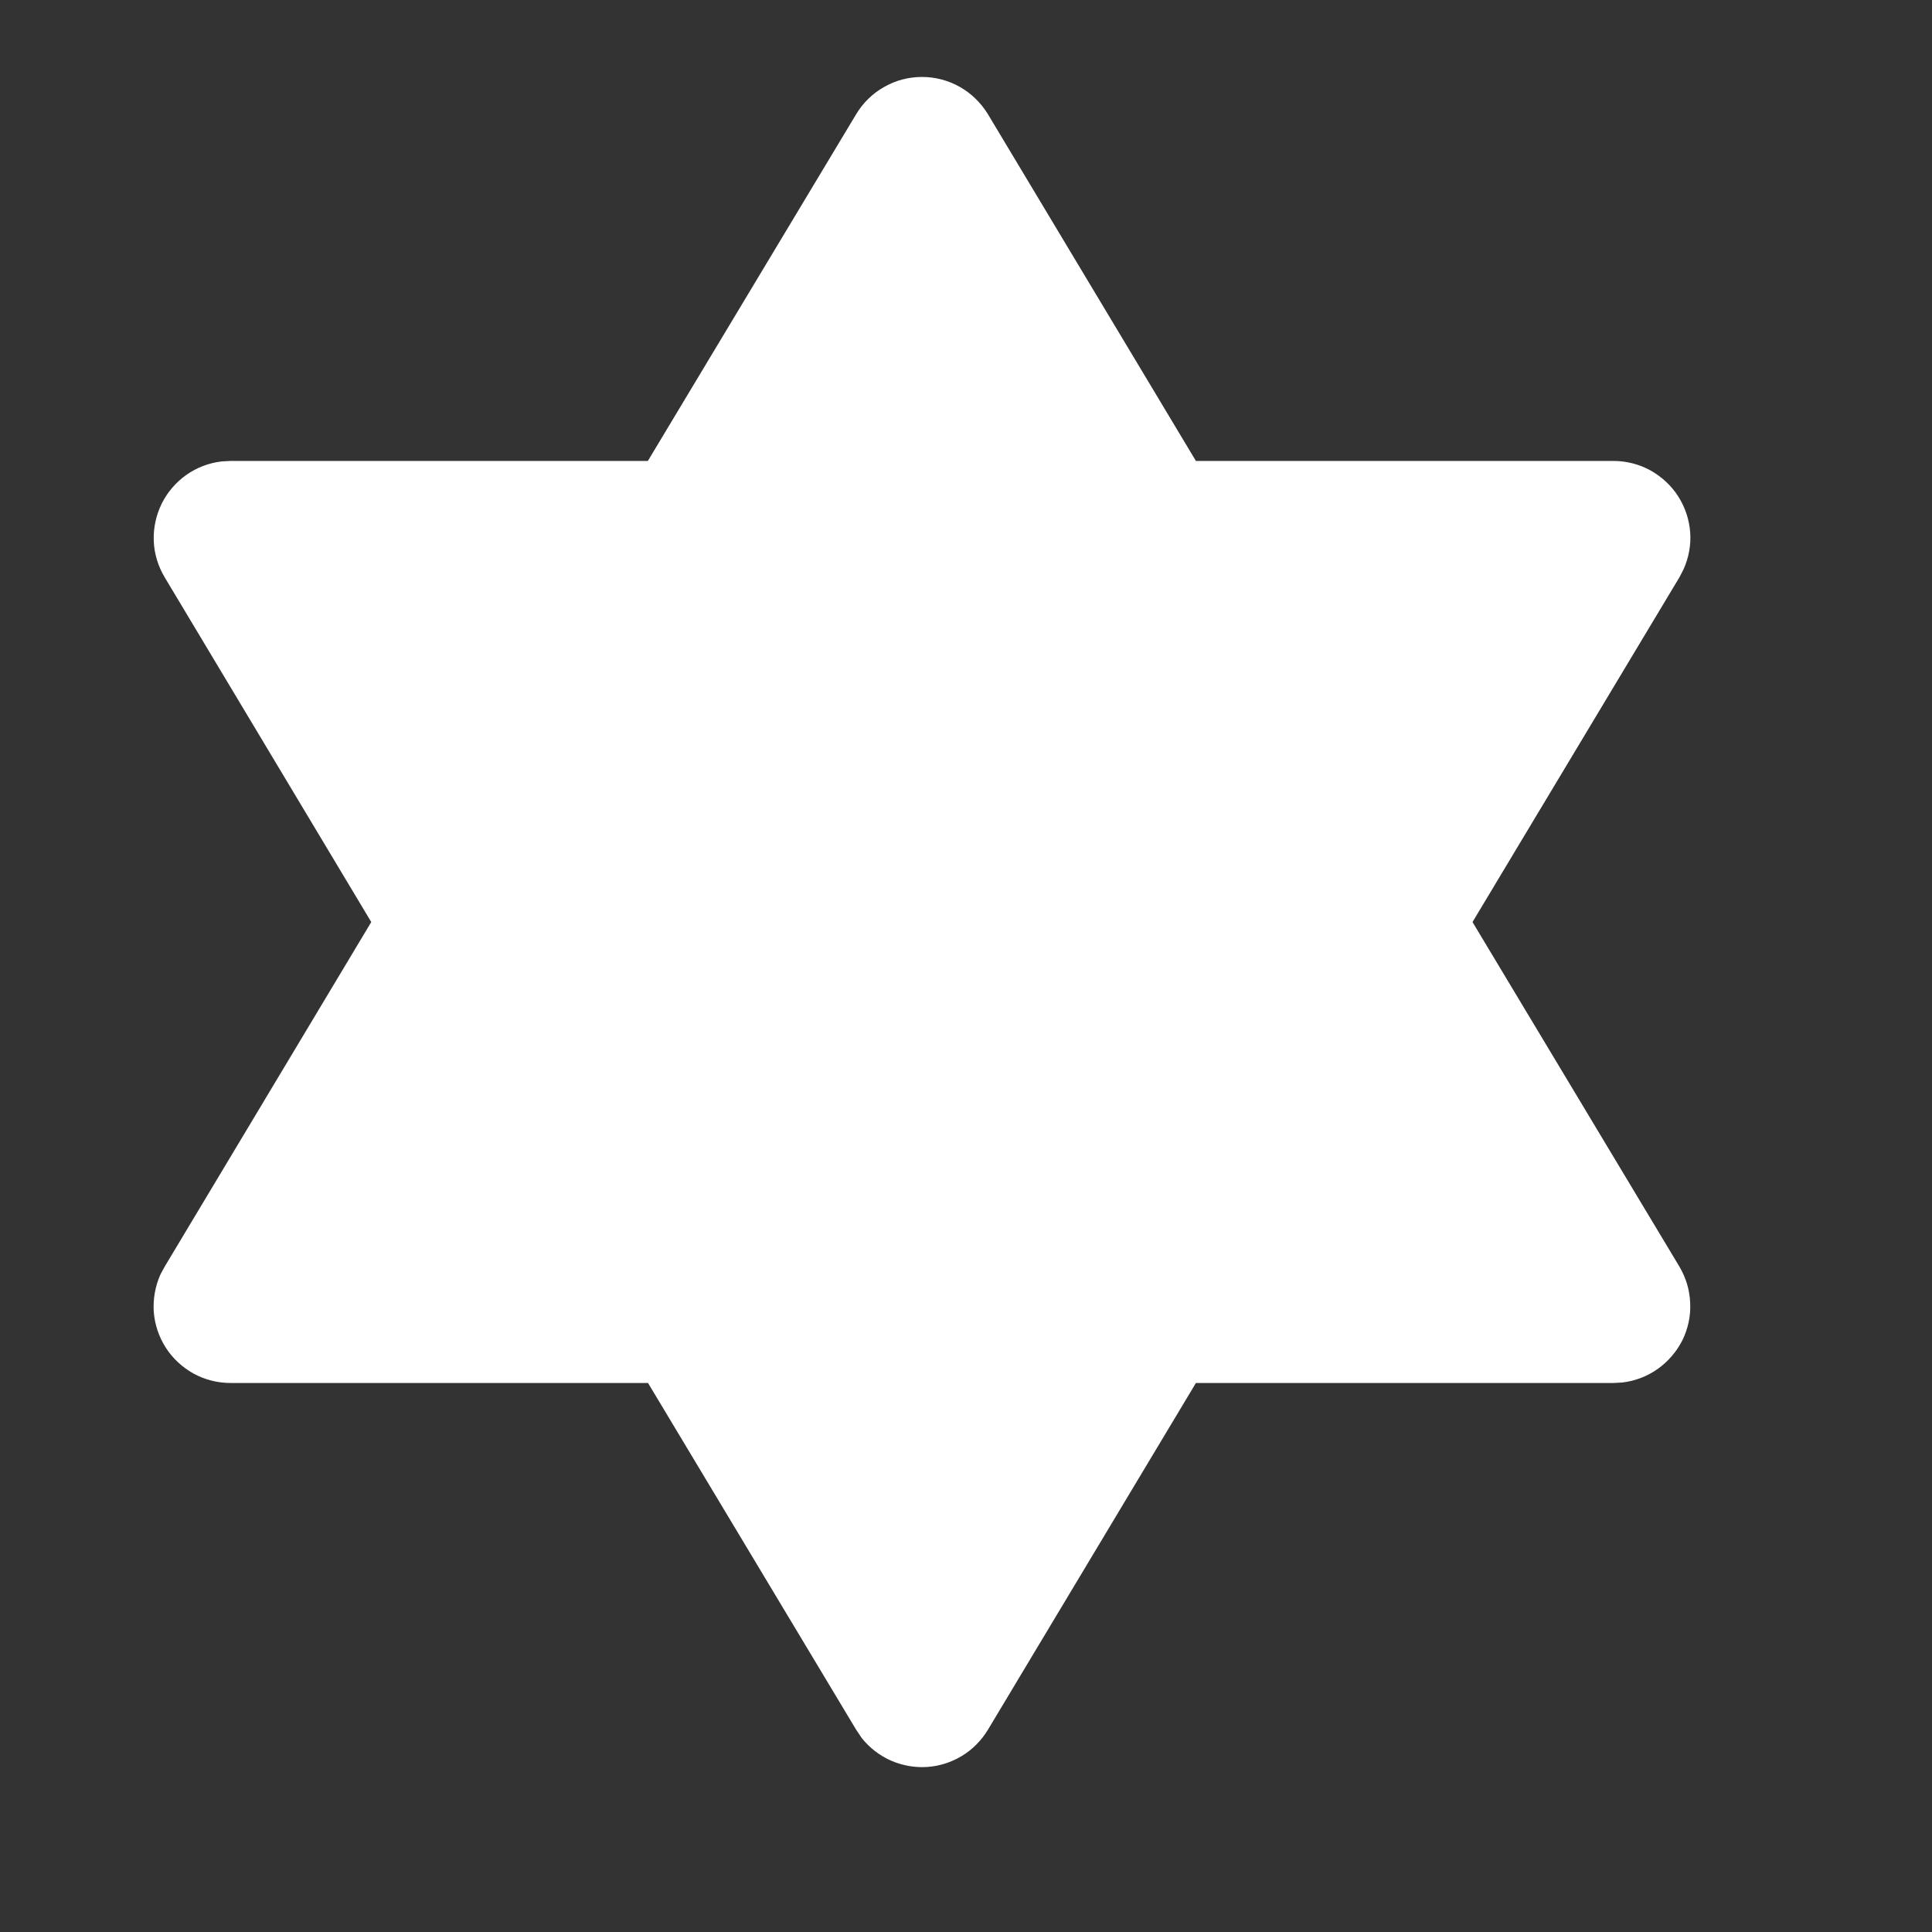 <?xml version="1.0" encoding="UTF-8"?> <svg xmlns="http://www.w3.org/2000/svg" width="12" height="12" viewBox="0 0 12 12" fill="none"><rect x="0" y="0" width="12" height="12" fill="#333333" stroke="none"/><g clip-path="url(#clip0_352_677)"><path d="M4.024 2.863H1.432L1.377 2.866C1.298 2.875 1.222 2.904 1.157 2.95C1.092 2.996 1.039 3.058 1.004 3.129C0.969 3.201 0.952 3.28 0.955 3.36C0.958 3.44 0.982 3.517 1.023 3.586L2.306 5.727L1.023 7.867L0.997 7.915C0.964 7.988 0.95 8.068 0.955 8.147C0.961 8.227 0.987 8.304 1.03 8.371C1.073 8.438 1.133 8.493 1.203 8.532C1.273 8.57 1.352 8.59 1.432 8.59H4.025L5.318 10.744L5.353 10.796C5.401 10.856 5.463 10.904 5.533 10.935C5.604 10.966 5.681 10.98 5.758 10.975C5.835 10.97 5.909 10.946 5.975 10.906C6.041 10.866 6.096 10.81 6.136 10.744L7.428 8.59H10.022L10.076 8.587C10.155 8.578 10.231 8.549 10.296 8.503C10.361 8.457 10.414 8.395 10.45 8.324C10.485 8.252 10.502 8.173 10.498 8.093C10.495 8.013 10.472 7.936 10.431 7.867L9.146 5.727L10.431 3.586L10.456 3.538C10.489 3.465 10.504 3.385 10.498 3.306C10.492 3.226 10.466 3.149 10.423 3.082C10.38 3.015 10.32 2.96 10.25 2.921C10.18 2.883 10.101 2.863 10.022 2.863H7.428L6.136 0.709C6.093 0.639 6.033 0.58 5.962 0.54C5.89 0.499 5.809 0.478 5.727 0.478C5.644 0.478 5.563 0.499 5.492 0.54C5.42 0.58 5.36 0.639 5.318 0.709L4.024 2.863Z" fill="white"></path></g><defs><clipPath id="clip0_352_677"><rect width="11.453" height="11.453" fill="white"></rect></clipPath></defs></svg> 